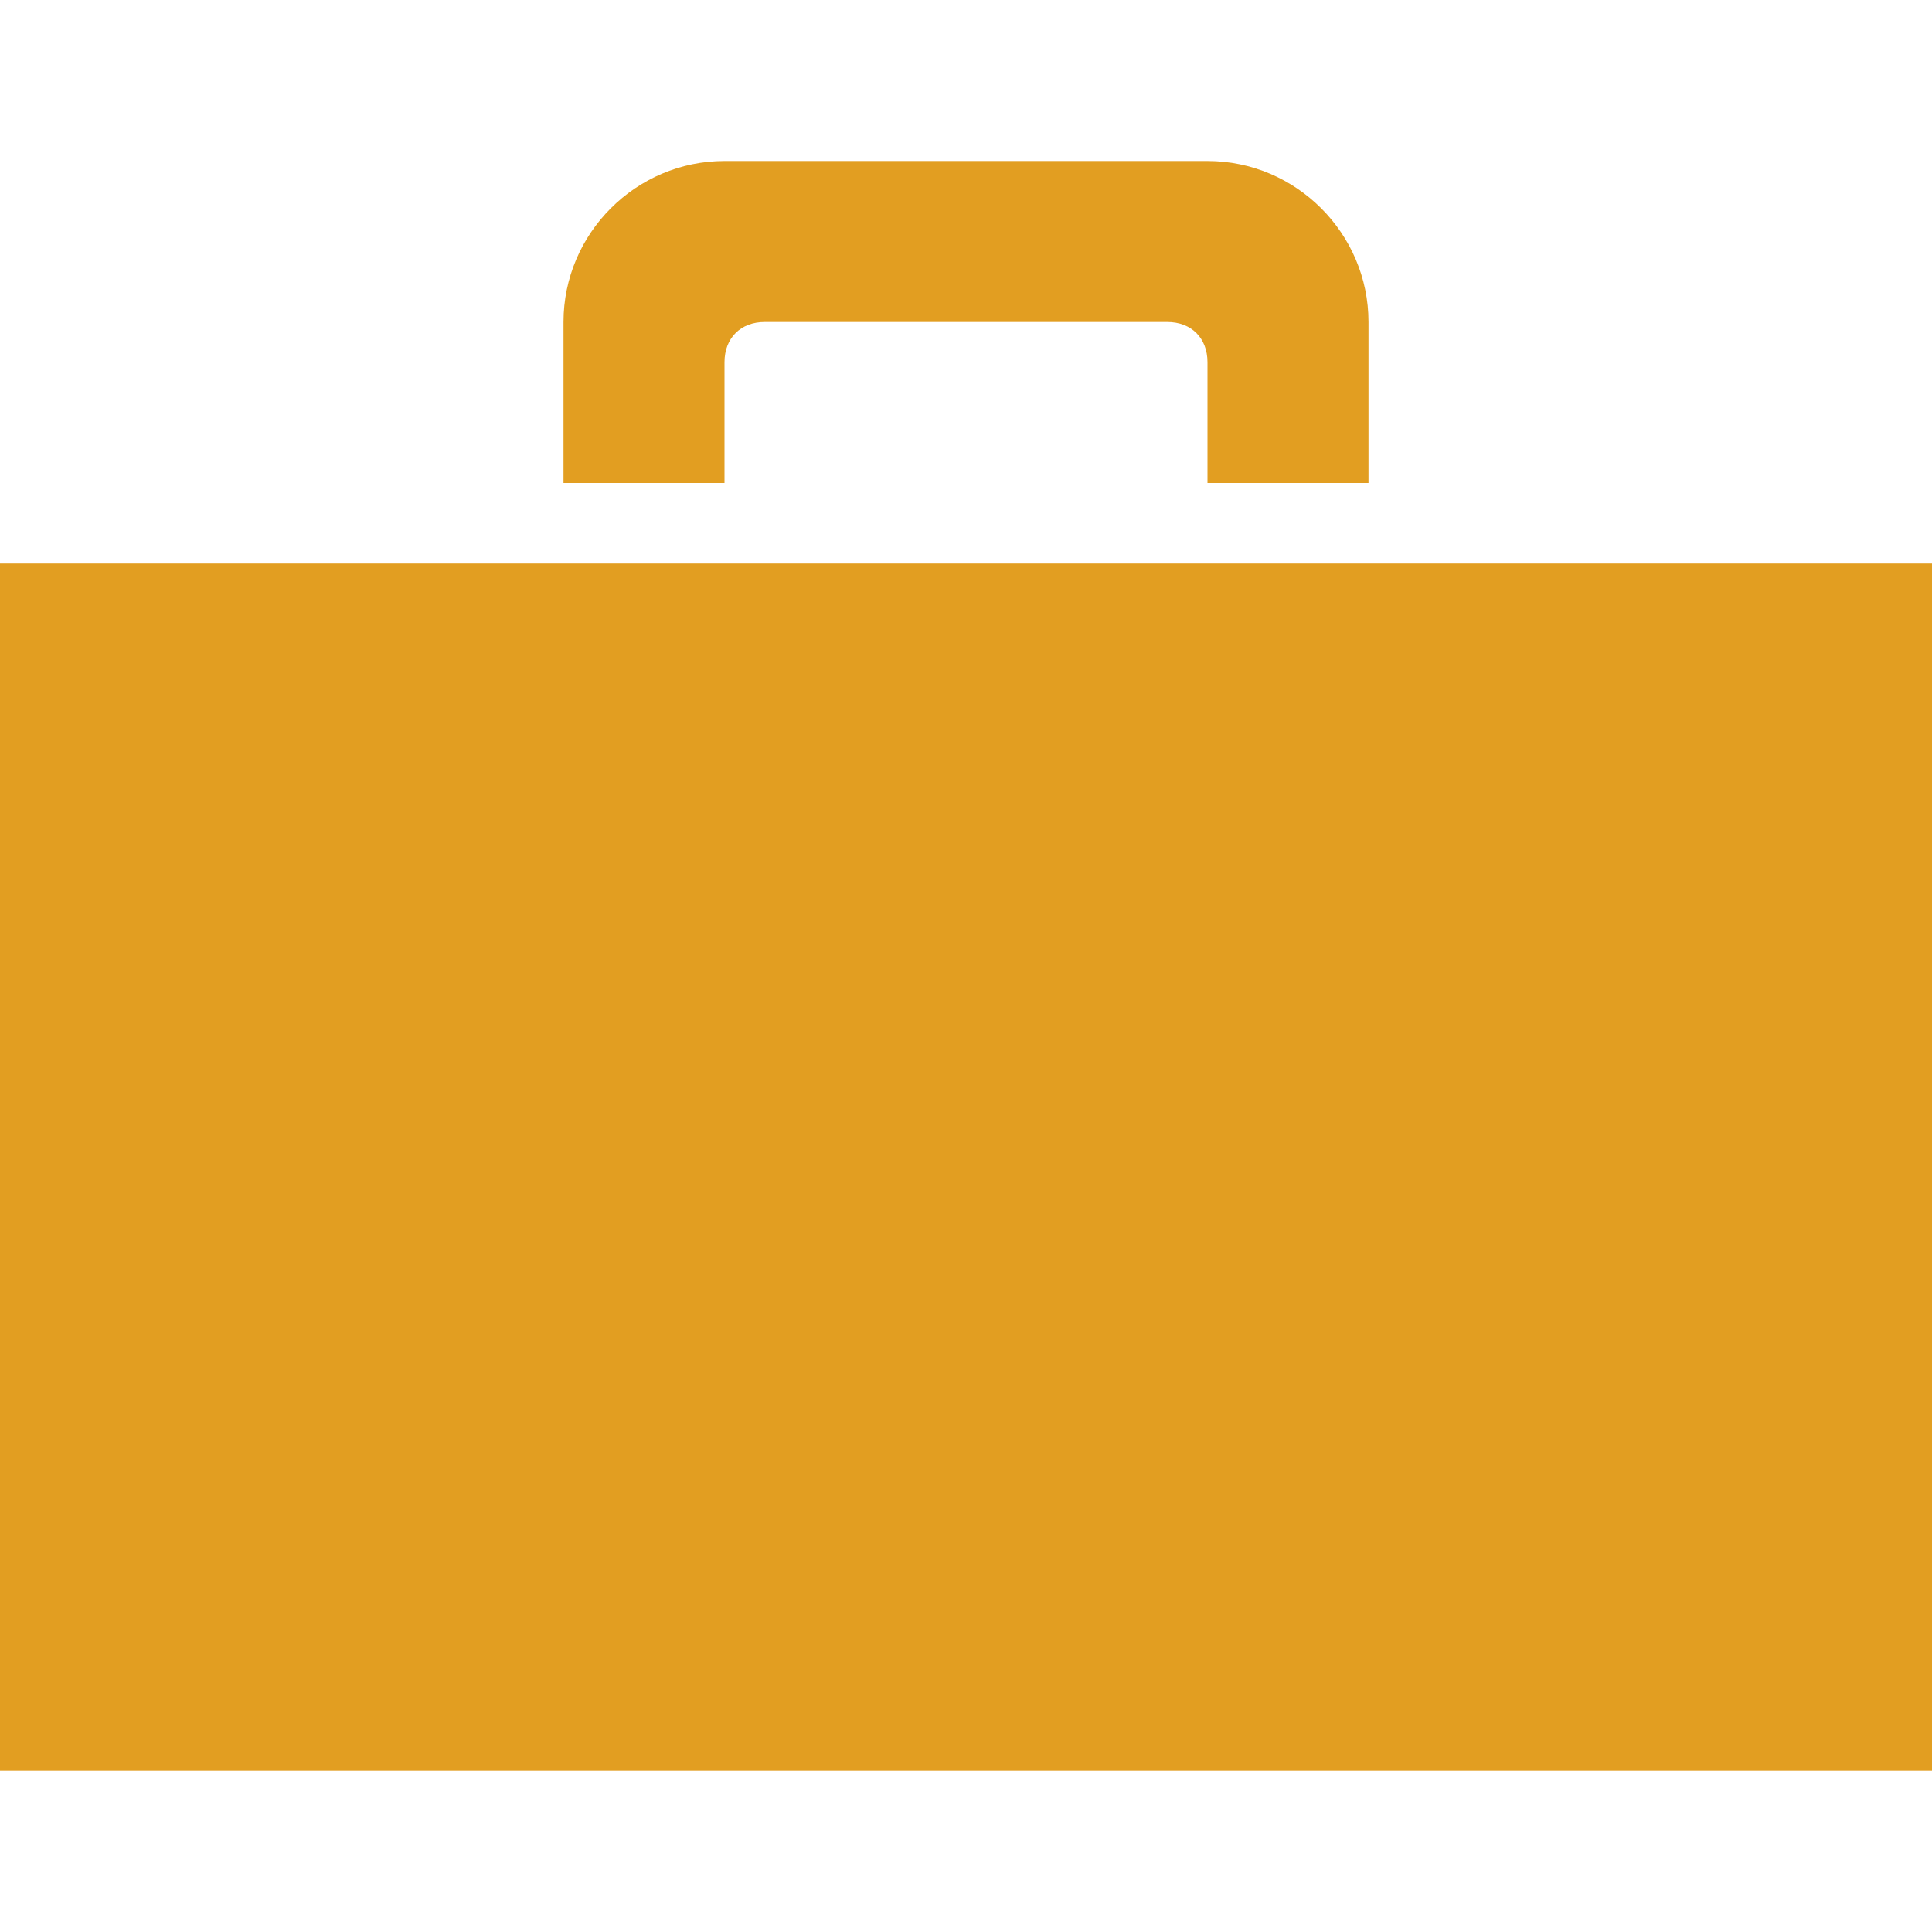 <?xml version="1.0" encoding="utf-8"?>
<!-- Generator: Adobe Illustrator 22.1.0, SVG Export Plug-In . SVG Version: 6.00 Build 0)  -->
<svg version="1.1" id="Layer_1" xmlns="http://www.w3.org/2000/svg" xmlns:xlink="http://www.w3.org/1999/xlink" x="0px" y="0px"
	 viewBox="0 0 24 24" style="enable-background:new 0 0 24 24;" xml:space="preserve">
<style type="text/css">
	.st0{fill:#E29E21;}
</style>
<path class="st0" d="M24,22H0V7h24V22z M9,2C7.9,2,7,2.9,7,4v2h2V4.5C9,4.2,9.2,4,9.5,4h5C14.8,4,15,4.2,15,4.5V6h2V4
	c0-1.1-0.9-2-2-2H9z"/>
</svg>
